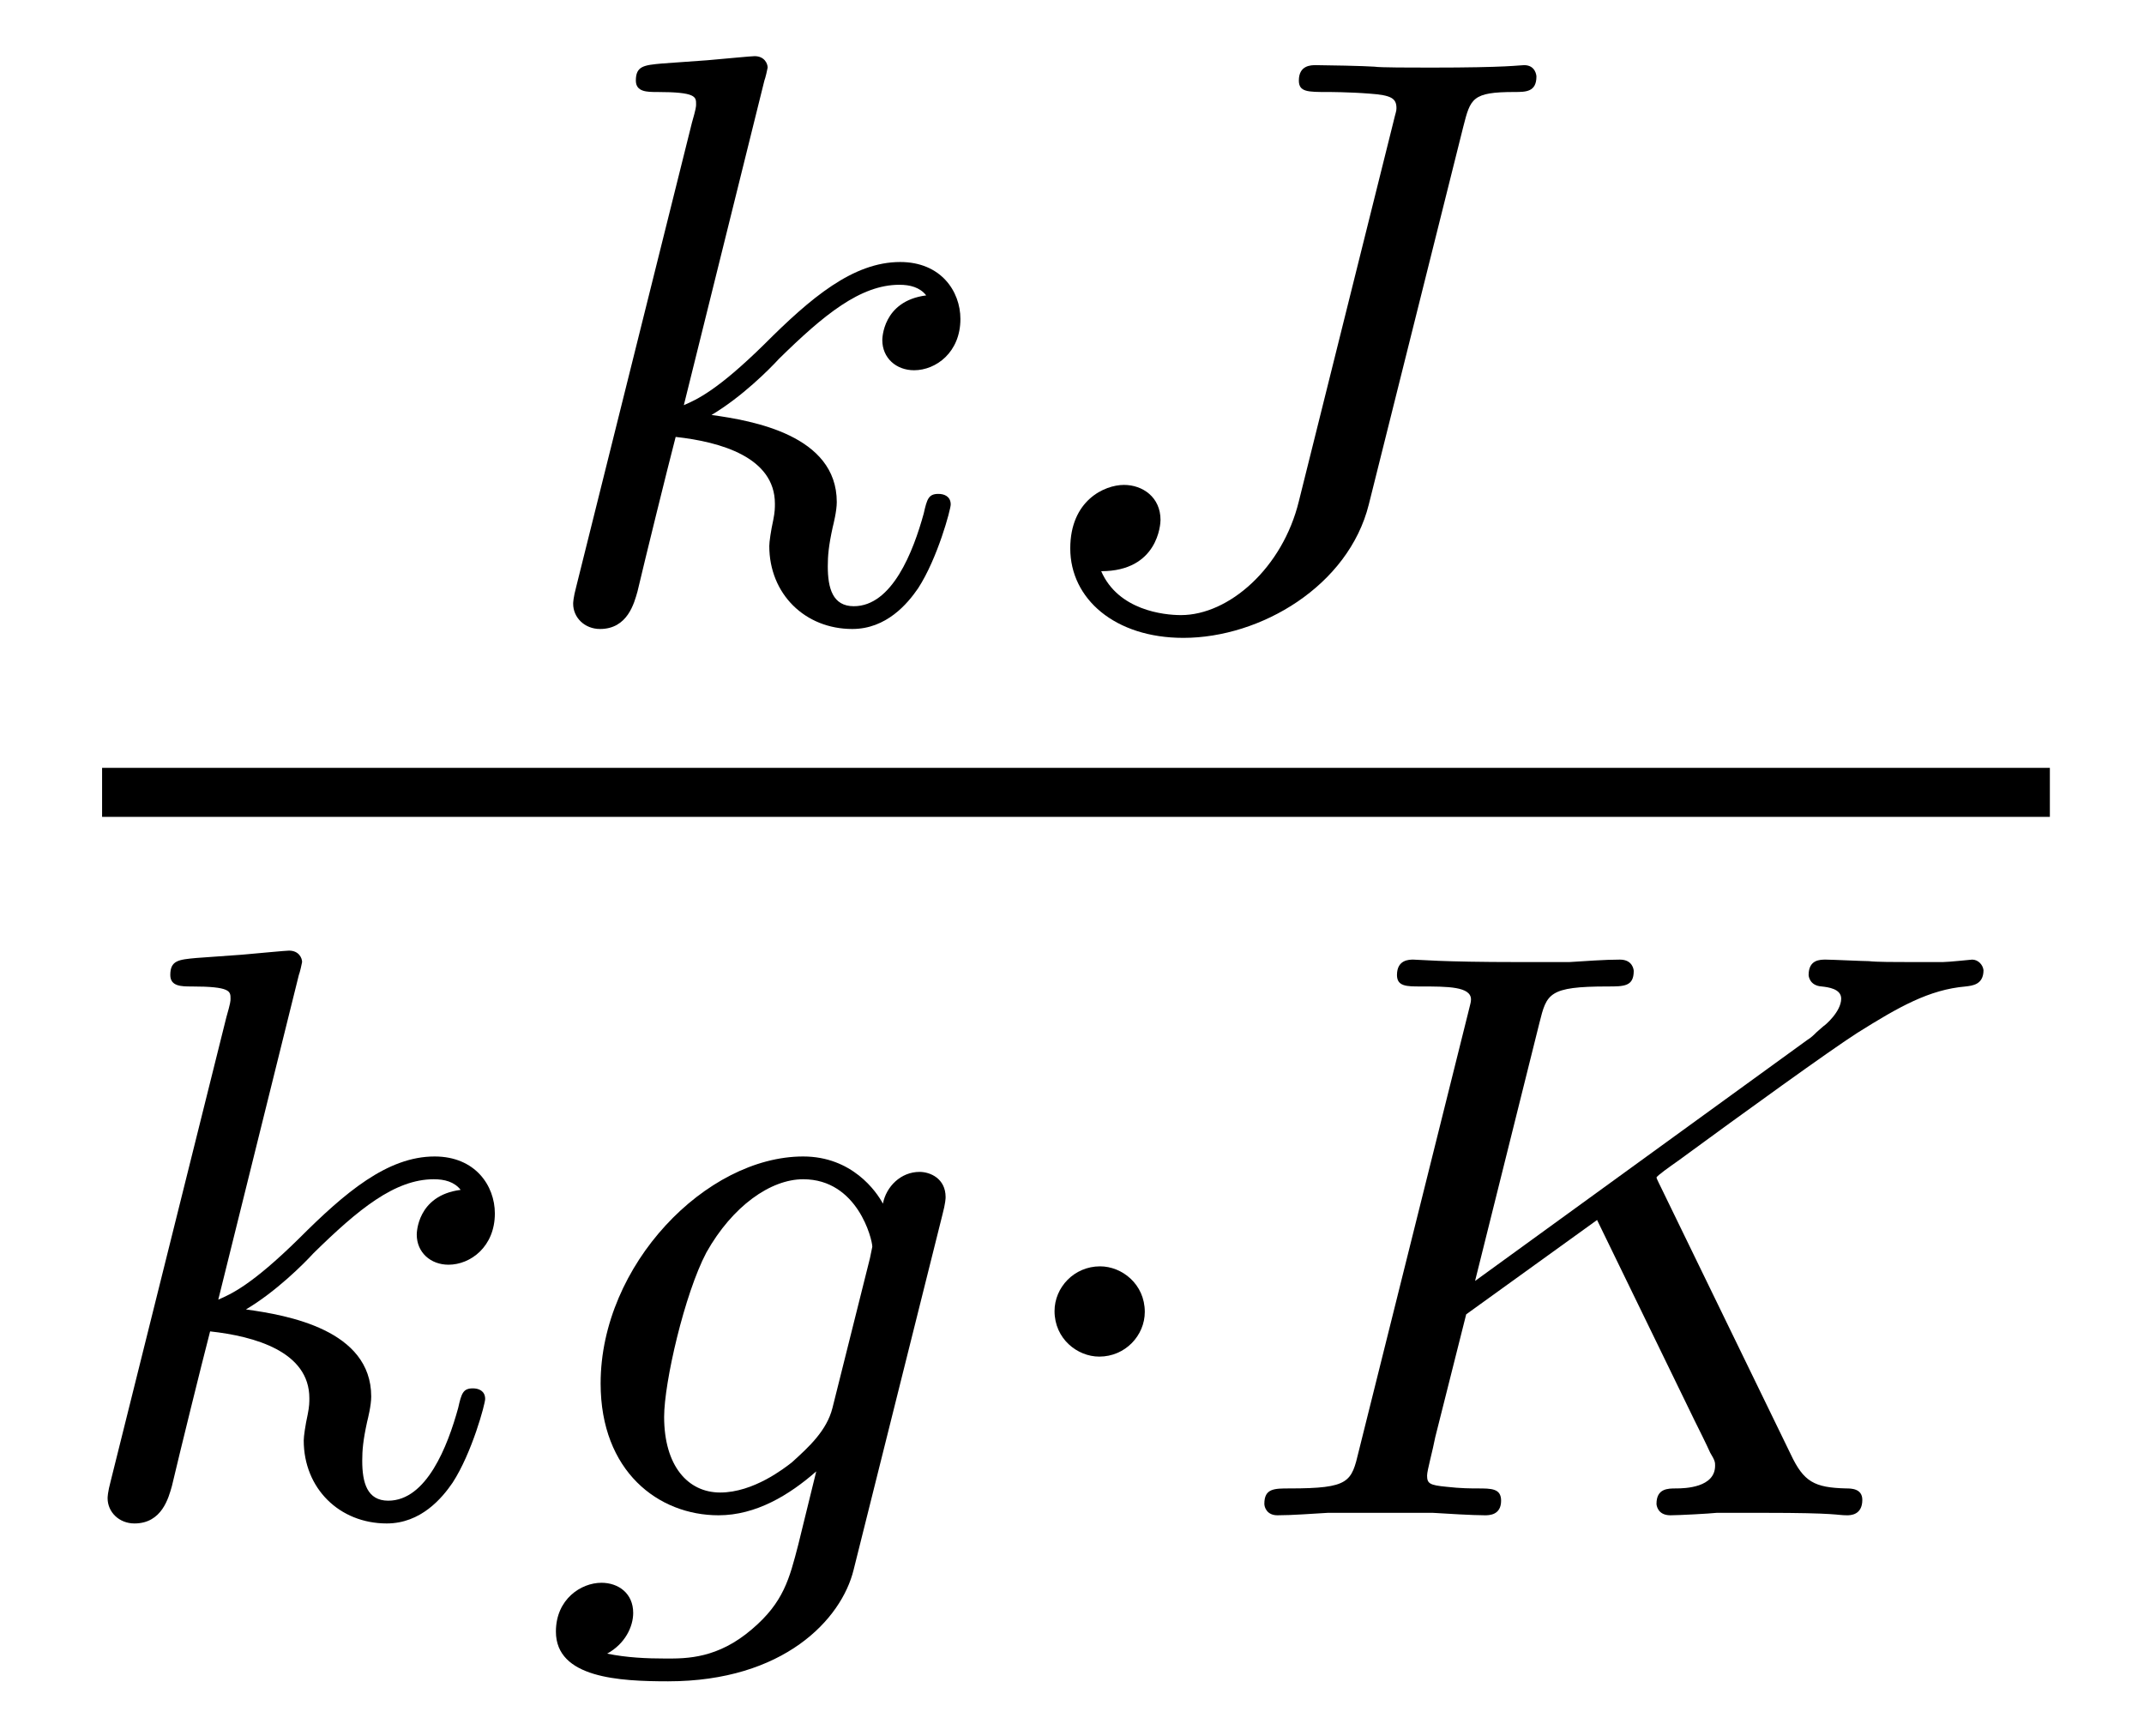 <?xml version='1.0' encoding='UTF-8'?>
<!-- This file was generated by dvisvgm 2.9.1 -->
<svg version='1.1' xmlns='http://www.w3.org/2000/svg' xmlns:xlink='http://www.w3.org/1999/xlink' width='21pt' height='17pt' viewBox='0 -17 21 17'>
<g id='page1'>
<g transform='matrix(1 0 0 -1 -129 648)'>
<path d='M136.487 664.211C136.495 664.227 136.519 664.331 136.519 664.338C136.519 664.378 136.487 664.45 136.391 664.45C136.359 664.45 136.112 664.426 135.929 664.41L135.483 664.378C135.308 664.362 135.228 664.354 135.228 664.211C135.228 664.099 135.339 664.099 135.435 664.099C135.818 664.099 135.818 664.052 135.818 663.98C135.818 663.956 135.818 663.94 135.777 663.797L134.646 659.262C134.614 659.143 134.614 659.095 134.614 659.087C134.614 658.952 134.726 658.84 134.877 658.84C135.148 658.84 135.212 659.095 135.244 659.207C135.323 659.542 135.531 660.386 135.618 660.721C136.057 660.673 136.59 660.522 136.59 660.067C136.59 660.027 136.59 659.988 136.574 659.908C136.551 659.804 136.535 659.693 136.535 659.653C136.535 659.183 136.885 658.84 137.348 658.84C137.682 658.84 137.889 659.087 137.993 659.239C138.184 659.533 138.312 660.012 138.312 660.059C138.312 660.139 138.248 660.163 138.192 660.163C138.096 660.163 138.08 660.115 138.048 659.972C137.945 659.597 137.738 659.063 137.363 659.063C137.156 659.063 137.108 659.239 137.108 659.454C137.108 659.557 137.116 659.653 137.156 659.836C137.164 659.868 137.196 659.996 137.196 660.083C137.196 660.737 136.375 660.88 135.969 660.936C136.264 661.111 136.535 661.382 136.63 661.486C137.068 661.916 137.427 662.211 137.809 662.211C137.913 662.211 138.009 662.187 138.072 662.107C137.642 662.052 137.642 661.677 137.642 661.669C137.642 661.494 137.778 661.374 137.953 661.374C138.168 661.374 138.407 661.55 138.407 661.876C138.407 662.147 138.216 662.434 137.817 662.434C137.355 662.434 136.941 662.083 136.487 661.629C136.025 661.175 135.825 661.087 135.698 661.032L136.487 664.211Z'/>
<path d='M143.332 663.757C143.403 664.036 143.419 664.099 143.834 664.099C143.945 664.099 144.049 664.099 144.049 664.251C144.049 664.259 144.041 664.362 143.929 664.362C143.882 664.362 143.778 664.338 143.013 664.338C142.83 664.338 142.511 664.338 142.463 664.347C142.368 664.354 141.985 664.362 141.889 664.362C141.842 664.362 141.722 664.362 141.722 664.211C141.722 664.099 141.81 664.099 142.001 664.099C142.009 664.099 142.216 664.099 142.415 664.083C142.63 664.068 142.678 664.036 142.678 663.94C142.678 663.908 142.67 663.9 142.646 663.797L141.722 660.091C141.563 659.438 141.037 658.976 140.567 658.976C140.399 658.976 139.953 659.023 139.786 659.406C140.343 659.406 140.367 659.868 140.367 659.908C140.367 660.131 140.192 660.251 140.009 660.251C139.818 660.251 139.483 660.099 139.483 659.629C139.483 659.135 139.921 658.753 140.591 658.753C141.348 658.753 142.208 659.262 142.407 660.059L143.332 663.757Z'/>
<path d='M130 657H149.078V657.48H130'/>
<path d='M131.927 655.451C131.935 655.467 131.959 655.571 131.959 655.578C131.959 655.618 131.927 655.69 131.831 655.69C131.799 655.69 131.552 655.666 131.369 655.65L130.923 655.618C130.748 655.602 130.668 655.594 130.668 655.451C130.668 655.339 130.779 655.339 130.875 655.339C131.258 655.339 131.258 655.292 131.258 655.22C131.258 655.196 131.258 655.18 131.217 655.037L130.086 650.502C130.054 650.383 130.054 650.335 130.054 650.327C130.054 650.192 130.166 650.08 130.317 650.08C130.588 650.08 130.652 650.335 130.684 650.447C130.763 650.782 130.971 651.626 131.058 651.961C131.497 651.913 132.03 651.762 132.03 651.307C132.03 651.267 132.03 651.228 132.014 651.148C131.991 651.044 131.975 650.933 131.975 650.893C131.975 650.423 132.325 650.08 132.788 650.08C133.122 650.08 133.329 650.327 133.433 650.479C133.624 650.773 133.752 651.252 133.752 651.299C133.752 651.379 133.688 651.403 133.632 651.403C133.536 651.403 133.52 651.355 133.488 651.212C133.385 650.837 133.178 650.303 132.803 650.303C132.596 650.303 132.548 650.479 132.548 650.694C132.548 650.797 132.556 650.893 132.596 651.076C132.604 651.108 132.636 651.236 132.636 651.323C132.636 651.977 131.815 652.12 131.409 652.176C131.704 652.351 131.975 652.622 132.07 652.726C132.508 653.156 132.867 653.451 133.249 653.451C133.353 653.451 133.449 653.427 133.512 653.347C133.082 653.292 133.082 652.917 133.082 652.909C133.082 652.734 133.218 652.614 133.393 652.614C133.608 652.614 133.847 652.79 133.847 653.116C133.847 653.387 133.656 653.674 133.257 653.674C132.795 653.674 132.381 653.323 131.927 652.869C131.465 652.415 131.265 652.327 131.138 652.272L131.927 655.451Z'/>
<path d='M138.23 653.1C138.262 653.22 138.262 653.268 138.262 653.276C138.262 653.459 138.11 653.523 138.007 653.523C137.823 653.523 137.68 653.379 137.648 653.212C137.584 653.332 137.345 653.674 136.867 653.674C135.919 653.674 134.883 652.614 134.883 651.451C134.883 650.59 135.449 650.16 136.038 650.16C136.405 650.16 136.732 650.359 136.995 650.59L136.819 649.873C136.732 649.538 136.676 649.308 136.365 649.044C136.031 648.757 135.728 648.757 135.528 648.757C135.329 648.757 135.138 648.766 134.947 648.805C135.122 648.901 135.202 649.068 135.202 649.204C135.202 649.395 135.058 649.499 134.891 649.499C134.692 649.499 134.445 649.339 134.445 649.021C134.445 648.566 135.066 648.534 135.544 648.534C136.676 648.534 137.242 649.14 137.361 649.626L138.23 653.1ZM137.154 651.212C137.098 650.989 136.923 650.829 136.756 650.678C136.684 650.622 136.381 650.383 136.054 650.383C135.736 650.383 135.505 650.646 135.505 651.124C135.505 651.459 135.704 652.327 135.919 652.734C136.174 653.188 136.548 653.451 136.867 653.451C137.401 653.451 137.544 652.861 137.544 652.79L137.521 652.678L137.154 651.212Z'/>
<path d='M140.213 652.152C140.213 652.423 139.99 652.598 139.775 652.598C139.52 652.598 139.329 652.391 139.329 652.16C139.329 651.889 139.552 651.714 139.767 651.714C140.022 651.714 140.213 651.921 140.213 652.152Z'/>
<path d='M145.273 653.363C145.265 653.379 145.225 653.459 145.225 653.467C145.225 653.483 145.361 653.578 145.44 653.634C146.07 654.096 146.931 654.718 147.193 654.885C147.6 655.14 147.895 655.308 148.253 655.339C148.317 655.347 148.428 655.355 148.428 655.499C148.421 655.555 148.373 655.602 148.317 655.602C148.309 655.602 148.086 655.578 148.03 655.578H147.711C147.576 655.578 147.377 655.578 147.305 655.587C147.249 655.587 146.938 655.602 146.883 655.602C146.827 655.602 146.715 655.602 146.715 655.451C146.715 655.443 146.723 655.347 146.843 655.339C146.907 655.332 147.034 655.316 147.034 655.22C147.034 655.092 146.875 654.957 146.859 654.949L146.795 654.893C146.771 654.869 146.739 654.837 146.699 654.813L143.448 652.455L144.078 654.981C144.15 655.268 144.166 655.339 144.747 655.339C144.907 655.339 145.002 655.339 145.002 655.491C145.002 655.499 144.994 655.602 144.867 655.602C144.715 655.602 144.524 655.587 144.372 655.578H143.871C143.106 655.578 142.898 655.602 142.843 655.602C142.803 655.602 142.683 655.602 142.683 655.451C142.683 655.339 142.779 655.339 142.914 655.339C143.178 655.339 143.408 655.339 143.408 655.212C143.408 655.18 143.401 655.172 143.377 655.068L142.309 650.789C142.237 650.487 142.221 650.423 141.632 650.423C141.48 650.423 141.384 650.423 141.384 650.272C141.384 650.24 141.408 650.16 141.512 650.16C141.663 650.16 141.855 650.176 142.006 650.184H143.034C143.162 650.176 143.424 650.16 143.544 650.16C143.584 650.16 143.703 650.16 143.703 650.303C143.703 650.423 143.608 650.423 143.472 650.423C143.417 650.423 143.305 650.423 143.169 650.439C143.002 650.455 142.978 650.471 142.978 650.55C142.978 650.598 143.034 650.797 143.058 650.925L143.361 652.128L144.643 653.052L145.6 651.084C145.632 651.021 145.719 650.845 145.751 650.773C145.799 650.694 145.799 650.678 145.799 650.646C145.799 650.431 145.504 650.423 145.417 650.423C145.337 650.423 145.225 650.423 145.225 650.272C145.225 650.263 145.233 650.16 145.361 650.16C145.44 650.16 145.743 650.176 145.815 650.184H146.277C147.01 650.184 146.986 650.16 147.09 650.16C147.122 650.16 147.241 650.16 147.241 650.311C147.241 650.423 147.13 650.423 147.082 650.423C146.771 650.431 146.667 650.487 146.54 650.757L145.273 653.363Z'/>
</g>
</g>
</svg>